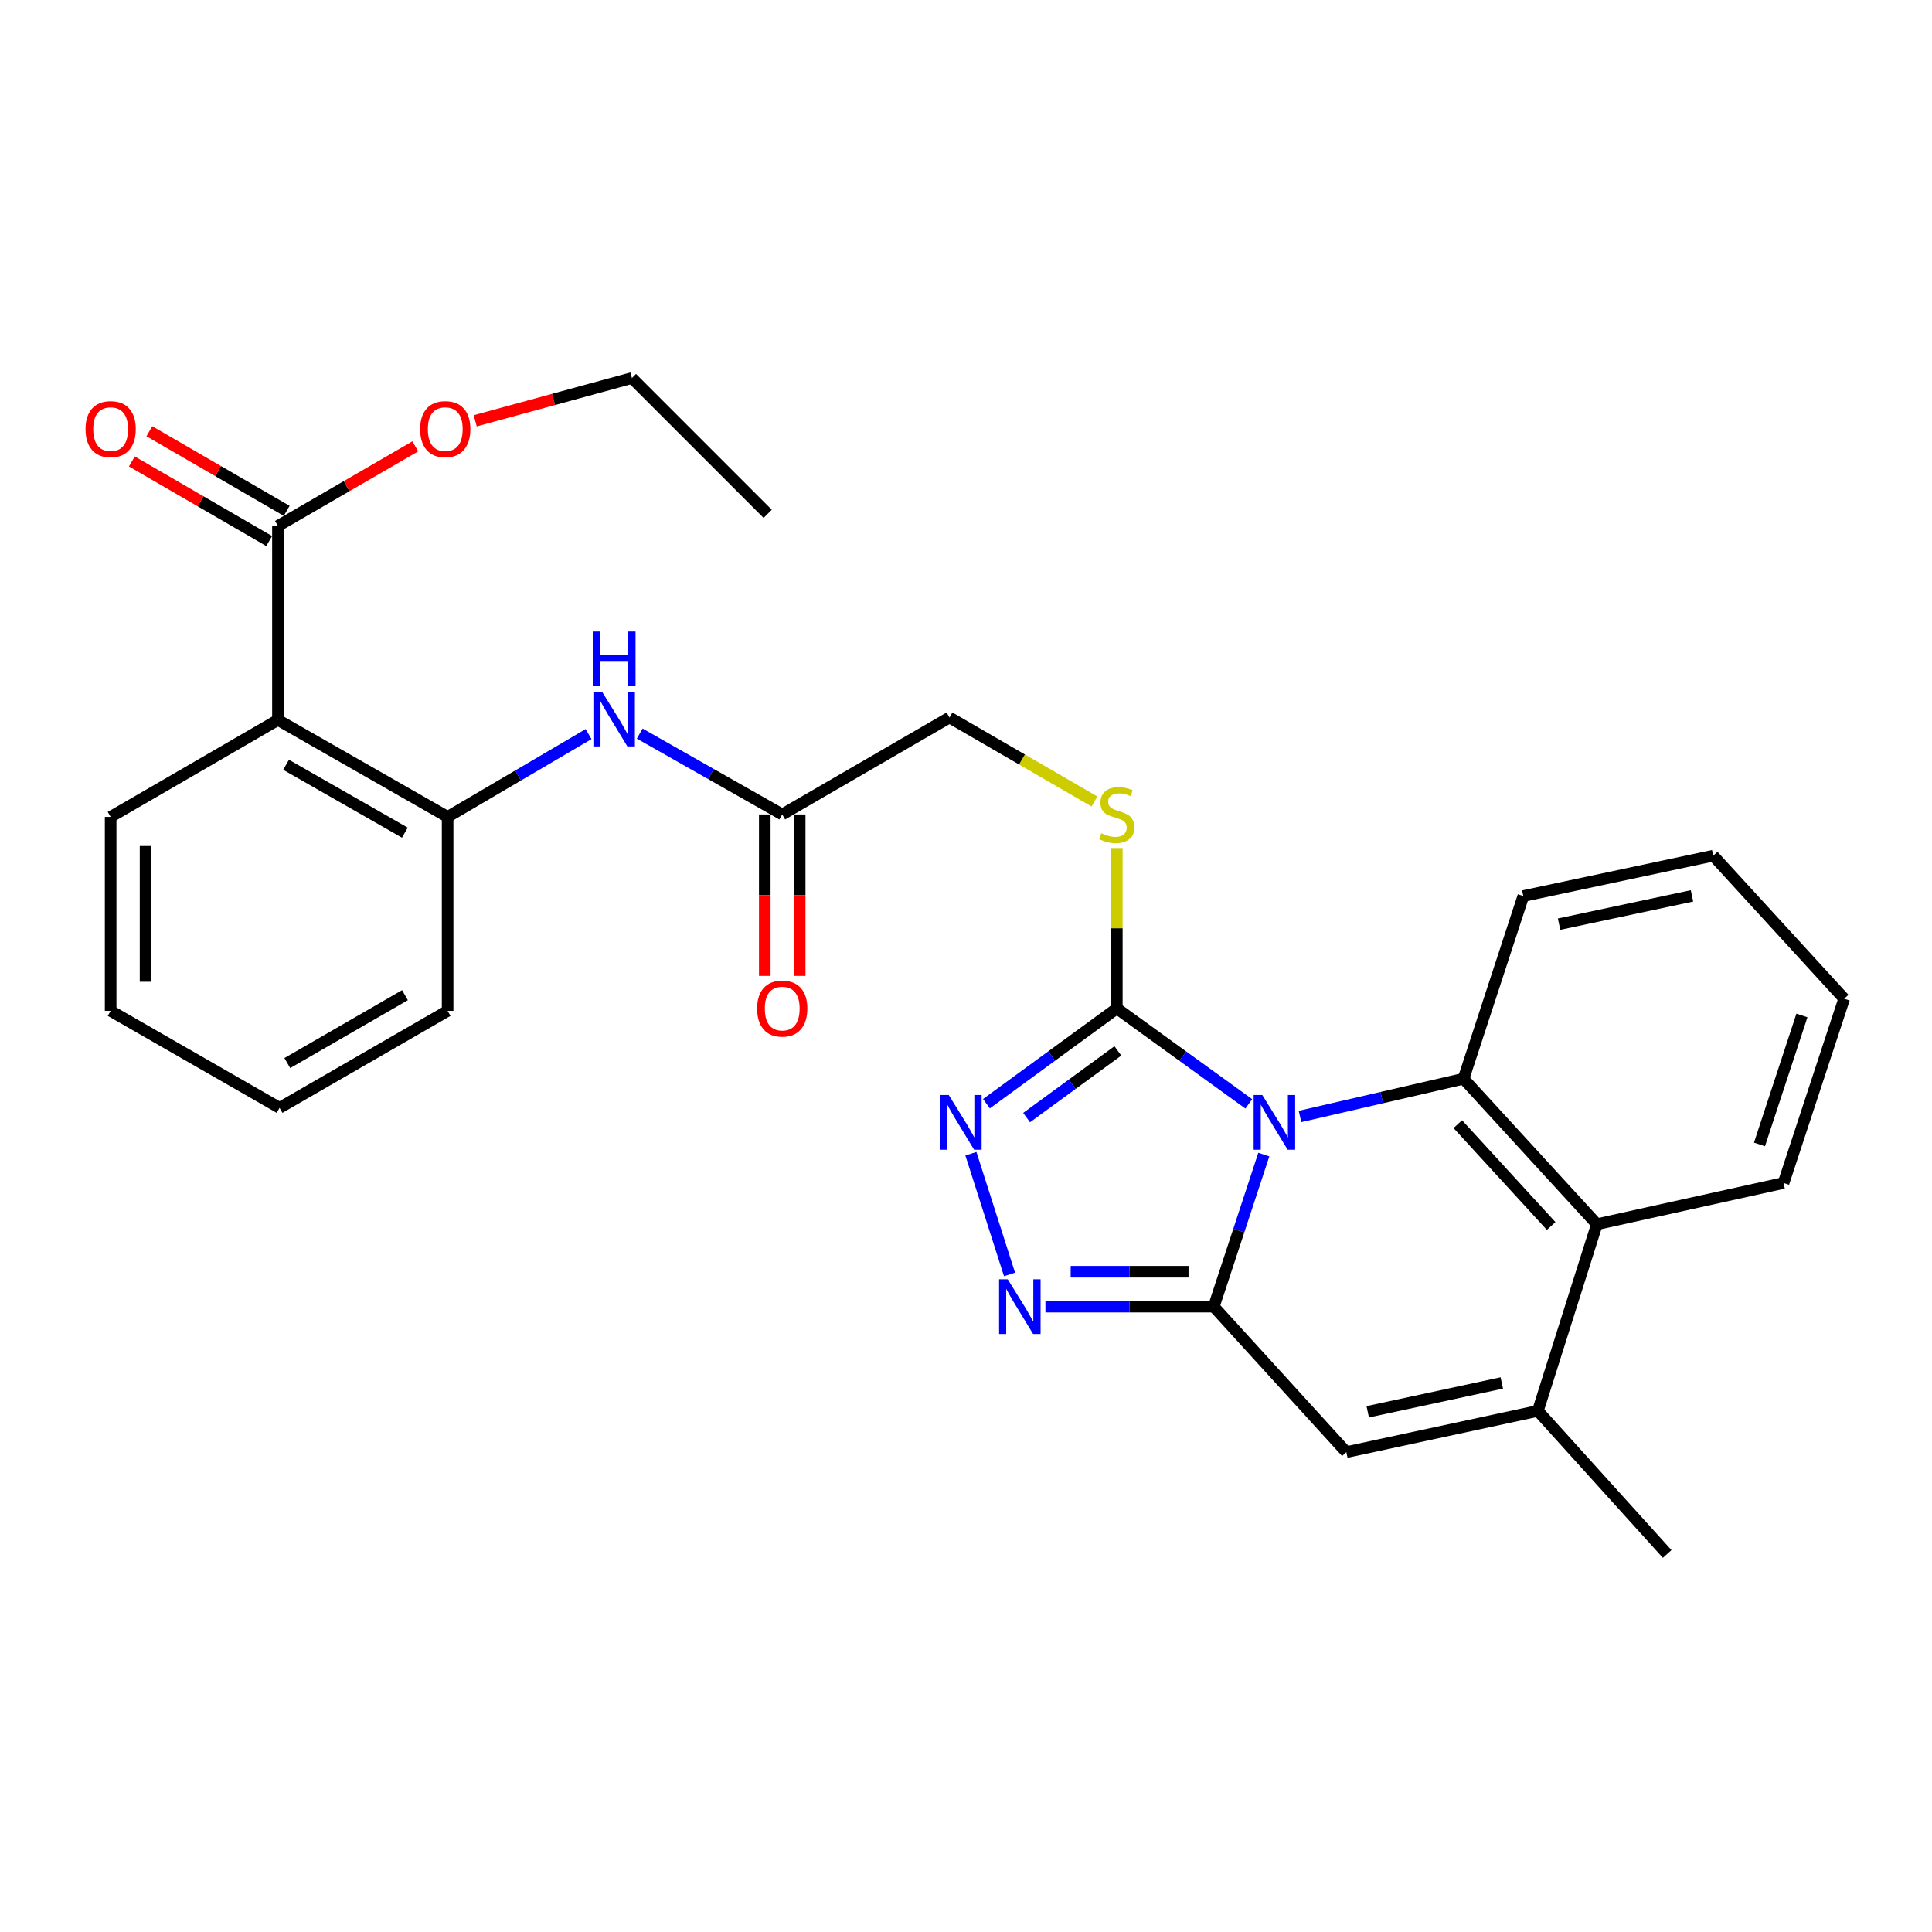 <?xml version='1.0' encoding='iso-8859-1'?>
<svg version='1.1' baseProfile='full'
              xmlns='http://www.w3.org/2000/svg'
                      xmlns:rdkit='http://www.rdkit.org/xml'
                      xmlns:xlink='http://www.w3.org/1999/xlink'
                  xml:space='preserve'
width='1000px' height='1000px' viewBox='0 0 1000 1000'>
<!-- END OF HEADER -->
<rect style='opacity:1.0;fill:#FFFFFF;stroke:none' width='1000' height='1000' x='0' y='0'> </rect>
<path class='bond-0' d='M 654.144,597.61 L 641.2,636.962' style='fill:none;fill-rule:evenodd;stroke:#0000FF;stroke-width:6px;stroke-linecap:butt;stroke-linejoin:miter;stroke-opacity:1' />
<path class='bond-0' d='M 641.2,636.962 L 628.256,676.315' style='fill:none;fill-rule:evenodd;stroke:#000000;stroke-width:6px;stroke-linecap:butt;stroke-linejoin:miter;stroke-opacity:1' />
<path class='bond-1' d='M 646.37,571.353 L 612.217,546.653' style='fill:none;fill-rule:evenodd;stroke:#0000FF;stroke-width:6px;stroke-linecap:butt;stroke-linejoin:miter;stroke-opacity:1' />
<path class='bond-1' d='M 612.217,546.653 L 578.064,521.954' style='fill:none;fill-rule:evenodd;stroke:#000000;stroke-width:6px;stroke-linecap:butt;stroke-linejoin:miter;stroke-opacity:1' />
<path class='bond-2' d='M 672.878,577.882 L 715.2,568.118' style='fill:none;fill-rule:evenodd;stroke:#0000FF;stroke-width:6px;stroke-linecap:butt;stroke-linejoin:miter;stroke-opacity:1' />
<path class='bond-2' d='M 715.2,568.118 L 757.521,558.353' style='fill:none;fill-rule:evenodd;stroke:#000000;stroke-width:6px;stroke-linecap:butt;stroke-linejoin:miter;stroke-opacity:1' />
<path class='bond-3' d='M 628.256,676.315 L 584.684,676.315' style='fill:none;fill-rule:evenodd;stroke:#000000;stroke-width:6px;stroke-linecap:butt;stroke-linejoin:miter;stroke-opacity:1' />
<path class='bond-3' d='M 584.684,676.315 L 541.112,676.315' style='fill:none;fill-rule:evenodd;stroke:#0000FF;stroke-width:6px;stroke-linecap:butt;stroke-linejoin:miter;stroke-opacity:1' />
<path class='bond-3' d='M 615.185,658.246 L 584.684,658.246' style='fill:none;fill-rule:evenodd;stroke:#000000;stroke-width:6px;stroke-linecap:butt;stroke-linejoin:miter;stroke-opacity:1' />
<path class='bond-3' d='M 584.684,658.246 L 554.184,658.246' style='fill:none;fill-rule:evenodd;stroke:#0000FF;stroke-width:6px;stroke-linecap:butt;stroke-linejoin:miter;stroke-opacity:1' />
<path class='bond-5' d='M 628.256,676.315 L 696.859,751.613' style='fill:none;fill-rule:evenodd;stroke:#000000;stroke-width:6px;stroke-linecap:butt;stroke-linejoin:miter;stroke-opacity:1' />
<path class='bond-4' d='M 578.064,521.954 L 544.325,546.61' style='fill:none;fill-rule:evenodd;stroke:#000000;stroke-width:6px;stroke-linecap:butt;stroke-linejoin:miter;stroke-opacity:1' />
<path class='bond-4' d='M 544.325,546.61 L 510.585,571.265' style='fill:none;fill-rule:evenodd;stroke:#0000FF;stroke-width:6px;stroke-linecap:butt;stroke-linejoin:miter;stroke-opacity:1' />
<path class='bond-4' d='M 578.603,543.94 L 554.985,561.199' style='fill:none;fill-rule:evenodd;stroke:#000000;stroke-width:6px;stroke-linecap:butt;stroke-linejoin:miter;stroke-opacity:1' />
<path class='bond-4' d='M 554.985,561.199 L 531.368,578.457' style='fill:none;fill-rule:evenodd;stroke:#0000FF;stroke-width:6px;stroke-linecap:butt;stroke-linejoin:miter;stroke-opacity:1' />
<path class='bond-12' d='M 578.064,521.954 L 578.064,480.452' style='fill:none;fill-rule:evenodd;stroke:#000000;stroke-width:6px;stroke-linecap:butt;stroke-linejoin:miter;stroke-opacity:1' />
<path class='bond-12' d='M 578.064,480.452 L 578.064,438.95' style='fill:none;fill-rule:evenodd;stroke:#CCCC00;stroke-width:6px;stroke-linecap:butt;stroke-linejoin:miter;stroke-opacity:1' />
<path class='bond-8' d='M 757.521,558.353 L 826.545,633.652' style='fill:none;fill-rule:evenodd;stroke:#000000;stroke-width:6px;stroke-linecap:butt;stroke-linejoin:miter;stroke-opacity:1' />
<path class='bond-8' d='M 754.555,581.858 L 802.872,634.567' style='fill:none;fill-rule:evenodd;stroke:#000000;stroke-width:6px;stroke-linecap:butt;stroke-linejoin:miter;stroke-opacity:1' />
<path class='bond-18' d='M 757.521,558.353 L 788.47,463.801' style='fill:none;fill-rule:evenodd;stroke:#000000;stroke-width:6px;stroke-linecap:butt;stroke-linejoin:miter;stroke-opacity:1' />
<path class='bond-29' d='M 522.53,659.651 L 502.537,597.166' style='fill:none;fill-rule:evenodd;stroke:#0000FF;stroke-width:6px;stroke-linecap:butt;stroke-linejoin:miter;stroke-opacity:1' />
<path class='bond-30' d='M 696.859,751.613 L 795.999,730.281' style='fill:none;fill-rule:evenodd;stroke:#000000;stroke-width:6px;stroke-linecap:butt;stroke-linejoin:miter;stroke-opacity:1' />
<path class='bond-30' d='M 707.929,730.749 L 777.327,715.816' style='fill:none;fill-rule:evenodd;stroke:#000000;stroke-width:6px;stroke-linecap:butt;stroke-linejoin:miter;stroke-opacity:1' />
<path class='bond-6' d='M 795.999,730.281 L 826.545,633.652' style='fill:none;fill-rule:evenodd;stroke:#000000;stroke-width:6px;stroke-linecap:butt;stroke-linejoin:miter;stroke-opacity:1' />
<path class='bond-19' d='M 795.999,730.281 L 862.925,804.325' style='fill:none;fill-rule:evenodd;stroke:#000000;stroke-width:6px;stroke-linecap:butt;stroke-linejoin:miter;stroke-opacity:1' />
<path class='bond-7' d='M 143.862,372.632 L 231.688,422.825' style='fill:none;fill-rule:evenodd;stroke:#000000;stroke-width:6px;stroke-linecap:butt;stroke-linejoin:miter;stroke-opacity:1' />
<path class='bond-7' d='M 148.071,395.849 L 209.549,430.984' style='fill:none;fill-rule:evenodd;stroke:#000000;stroke-width:6px;stroke-linecap:butt;stroke-linejoin:miter;stroke-opacity:1' />
<path class='bond-10' d='M 143.862,372.632 L 143.862,272.228' style='fill:none;fill-rule:evenodd;stroke:#000000;stroke-width:6px;stroke-linecap:butt;stroke-linejoin:miter;stroke-opacity:1' />
<path class='bond-20' d='M 143.862,372.632 L 57.271,422.825' style='fill:none;fill-rule:evenodd;stroke:#000000;stroke-width:6px;stroke-linecap:butt;stroke-linejoin:miter;stroke-opacity:1' />
<path class='bond-21' d='M 826.545,633.652 L 923.165,612.31' style='fill:none;fill-rule:evenodd;stroke:#000000;stroke-width:6px;stroke-linecap:butt;stroke-linejoin:miter;stroke-opacity:1' />
<path class='bond-9' d='M 231.688,422.825 L 268.164,401.396' style='fill:none;fill-rule:evenodd;stroke:#000000;stroke-width:6px;stroke-linecap:butt;stroke-linejoin:miter;stroke-opacity:1' />
<path class='bond-9' d='M 268.164,401.396 L 304.639,379.968' style='fill:none;fill-rule:evenodd;stroke:#0000FF;stroke-width:6px;stroke-linecap:butt;stroke-linejoin:miter;stroke-opacity:1' />
<path class='bond-22' d='M 231.688,422.825 L 231.688,523.219' style='fill:none;fill-rule:evenodd;stroke:#000000;stroke-width:6px;stroke-linecap:butt;stroke-linejoin:miter;stroke-opacity:1' />
<path class='bond-14' d='M 148.392,264.411 L 112.848,243.812' style='fill:none;fill-rule:evenodd;stroke:#000000;stroke-width:6px;stroke-linecap:butt;stroke-linejoin:miter;stroke-opacity:1' />
<path class='bond-14' d='M 112.848,243.812 L 77.303,223.213' style='fill:none;fill-rule:evenodd;stroke:#FF0000;stroke-width:6px;stroke-linecap:butt;stroke-linejoin:miter;stroke-opacity:1' />
<path class='bond-14' d='M 139.332,280.045 L 103.787,259.446' style='fill:none;fill-rule:evenodd;stroke:#000000;stroke-width:6px;stroke-linecap:butt;stroke-linejoin:miter;stroke-opacity:1' />
<path class='bond-14' d='M 103.787,259.446 L 68.243,238.847' style='fill:none;fill-rule:evenodd;stroke:#FF0000;stroke-width:6px;stroke-linecap:butt;stroke-linejoin:miter;stroke-opacity:1' />
<path class='bond-17' d='M 143.862,272.228 L 179.412,251.629' style='fill:none;fill-rule:evenodd;stroke:#000000;stroke-width:6px;stroke-linecap:butt;stroke-linejoin:miter;stroke-opacity:1' />
<path class='bond-17' d='M 179.412,251.629 L 214.961,231.029' style='fill:none;fill-rule:evenodd;stroke:#FF0000;stroke-width:6px;stroke-linecap:butt;stroke-linejoin:miter;stroke-opacity:1' />
<path class='bond-11' d='M 331.119,379.704 L 368,400.632' style='fill:none;fill-rule:evenodd;stroke:#0000FF;stroke-width:6px;stroke-linecap:butt;stroke-linejoin:miter;stroke-opacity:1' />
<path class='bond-11' d='M 368,400.632 L 404.881,421.56' style='fill:none;fill-rule:evenodd;stroke:#000000;stroke-width:6px;stroke-linecap:butt;stroke-linejoin:miter;stroke-opacity:1' />
<path class='bond-16' d='M 566.482,414.847 L 528.972,393.107' style='fill:none;fill-rule:evenodd;stroke:#CCCC00;stroke-width:6px;stroke-linecap:butt;stroke-linejoin:miter;stroke-opacity:1' />
<path class='bond-16' d='M 528.972,393.107 L 491.463,371.368' style='fill:none;fill-rule:evenodd;stroke:#000000;stroke-width:6px;stroke-linecap:butt;stroke-linejoin:miter;stroke-opacity:1' />
<path class='bond-13' d='M 404.881,421.56 L 491.463,371.368' style='fill:none;fill-rule:evenodd;stroke:#000000;stroke-width:6px;stroke-linecap:butt;stroke-linejoin:miter;stroke-opacity:1' />
<path class='bond-15' d='M 395.847,421.56 L 395.847,463.342' style='fill:none;fill-rule:evenodd;stroke:#000000;stroke-width:6px;stroke-linecap:butt;stroke-linejoin:miter;stroke-opacity:1' />
<path class='bond-15' d='M 395.847,463.342 L 395.847,505.124' style='fill:none;fill-rule:evenodd;stroke:#FF0000;stroke-width:6px;stroke-linecap:butt;stroke-linejoin:miter;stroke-opacity:1' />
<path class='bond-15' d='M 413.916,421.56 L 413.916,463.342' style='fill:none;fill-rule:evenodd;stroke:#000000;stroke-width:6px;stroke-linecap:butt;stroke-linejoin:miter;stroke-opacity:1' />
<path class='bond-15' d='M 413.916,463.342 L 413.916,505.124' style='fill:none;fill-rule:evenodd;stroke:#FF0000;stroke-width:6px;stroke-linecap:butt;stroke-linejoin:miter;stroke-opacity:1' />
<path class='bond-23' d='M 245.968,217.814 L 286.526,206.745' style='fill:none;fill-rule:evenodd;stroke:#FF0000;stroke-width:6px;stroke-linecap:butt;stroke-linejoin:miter;stroke-opacity:1' />
<path class='bond-23' d='M 286.526,206.745 L 327.084,195.675' style='fill:none;fill-rule:evenodd;stroke:#000000;stroke-width:6px;stroke-linecap:butt;stroke-linejoin:miter;stroke-opacity:1' />
<path class='bond-24' d='M 788.47,463.801 L 886.756,442.901' style='fill:none;fill-rule:evenodd;stroke:#000000;stroke-width:6px;stroke-linecap:butt;stroke-linejoin:miter;stroke-opacity:1' />
<path class='bond-24' d='M 806.971,478.34 L 875.771,463.71' style='fill:none;fill-rule:evenodd;stroke:#000000;stroke-width:6px;stroke-linecap:butt;stroke-linejoin:miter;stroke-opacity:1' />
<path class='bond-32' d='M 57.271,422.825 L 57.271,523.219' style='fill:none;fill-rule:evenodd;stroke:#000000;stroke-width:6px;stroke-linecap:butt;stroke-linejoin:miter;stroke-opacity:1' />
<path class='bond-32' d='M 75.34,437.884 L 75.34,508.16' style='fill:none;fill-rule:evenodd;stroke:#000000;stroke-width:6px;stroke-linecap:butt;stroke-linejoin:miter;stroke-opacity:1' />
<path class='bond-31' d='M 923.165,612.31 L 954.545,516.935' style='fill:none;fill-rule:evenodd;stroke:#000000;stroke-width:6px;stroke-linecap:butt;stroke-linejoin:miter;stroke-opacity:1' />
<path class='bond-31' d='M 910.708,592.356 L 932.674,525.594' style='fill:none;fill-rule:evenodd;stroke:#000000;stroke-width:6px;stroke-linecap:butt;stroke-linejoin:miter;stroke-opacity:1' />
<path class='bond-27' d='M 231.688,523.219 L 144.695,573.411' style='fill:none;fill-rule:evenodd;stroke:#000000;stroke-width:6px;stroke-linecap:butt;stroke-linejoin:miter;stroke-opacity:1' />
<path class='bond-27' d='M 209.609,515.097 L 148.714,550.231' style='fill:none;fill-rule:evenodd;stroke:#000000;stroke-width:6px;stroke-linecap:butt;stroke-linejoin:miter;stroke-opacity:1' />
<path class='bond-28' d='M 327.084,195.675 L 397.353,265.954' style='fill:none;fill-rule:evenodd;stroke:#000000;stroke-width:6px;stroke-linecap:butt;stroke-linejoin:miter;stroke-opacity:1' />
<path class='bond-26' d='M 886.756,442.901 L 954.545,516.935' style='fill:none;fill-rule:evenodd;stroke:#000000;stroke-width:6px;stroke-linecap:butt;stroke-linejoin:miter;stroke-opacity:1' />
<path class='bond-25' d='M 57.271,523.219 L 144.695,573.411' style='fill:none;fill-rule:evenodd;stroke:#000000;stroke-width:6px;stroke-linecap:butt;stroke-linejoin:miter;stroke-opacity:1' />
<path  class='atom-0' d='M 653.367 566.78
L 662.647 581.78
Q 663.567 583.26, 665.047 585.94
Q 666.527 588.62, 666.607 588.78
L 666.607 566.78
L 670.367 566.78
L 670.367 595.1
L 666.487 595.1
L 656.527 578.7
Q 655.367 576.78, 654.127 574.58
Q 652.927 572.38, 652.567 571.7
L 652.567 595.1
L 648.887 595.1
L 648.887 566.78
L 653.367 566.78
' fill='#0000FF'/>
<path  class='atom-4' d='M 521.602 662.155
L 530.882 677.155
Q 531.802 678.635, 533.282 681.315
Q 534.762 683.995, 534.842 684.155
L 534.842 662.155
L 538.602 662.155
L 538.602 690.475
L 534.722 690.475
L 524.762 674.075
Q 523.602 672.155, 522.362 669.955
Q 521.162 667.755, 520.802 667.075
L 520.802 690.475
L 517.122 690.475
L 517.122 662.155
L 521.602 662.155
' fill='#0000FF'/>
<path  class='atom-5' d='M 491.085 566.78
L 500.365 581.78
Q 501.285 583.26, 502.765 585.94
Q 504.245 588.62, 504.325 588.78
L 504.325 566.78
L 508.085 566.78
L 508.085 595.1
L 504.205 595.1
L 494.245 578.7
Q 493.085 576.78, 491.845 574.58
Q 490.645 572.38, 490.285 571.7
L 490.285 595.1
L 486.605 595.1
L 486.605 566.78
L 491.085 566.78
' fill='#0000FF'/>
<path  class='atom-12' d='M 311.618 358.031
L 320.898 373.031
Q 321.818 374.511, 323.298 377.191
Q 324.778 379.871, 324.858 380.031
L 324.858 358.031
L 328.618 358.031
L 328.618 386.351
L 324.738 386.351
L 314.778 369.951
Q 313.618 368.031, 312.378 365.831
Q 311.178 363.631, 310.818 362.951
L 310.818 386.351
L 307.138 386.351
L 307.138 358.031
L 311.618 358.031
' fill='#0000FF'/>
<path  class='atom-12' d='M 306.798 326.879
L 310.638 326.879
L 310.638 338.919
L 325.118 338.919
L 325.118 326.879
L 328.958 326.879
L 328.958 355.199
L 325.118 355.199
L 325.118 342.119
L 310.638 342.119
L 310.638 355.199
L 306.798 355.199
L 306.798 326.879
' fill='#0000FF'/>
<path  class='atom-13' d='M 570.064 431.28
Q 570.384 431.4, 571.704 431.96
Q 573.024 432.52, 574.464 432.88
Q 575.944 433.2, 577.384 433.2
Q 580.064 433.2, 581.624 431.92
Q 583.184 430.6, 583.184 428.32
Q 583.184 426.76, 582.384 425.8
Q 581.624 424.84, 580.424 424.32
Q 579.224 423.8, 577.224 423.2
Q 574.704 422.44, 573.184 421.72
Q 571.704 421, 570.624 419.48
Q 569.584 417.96, 569.584 415.4
Q 569.584 411.84, 571.984 409.64
Q 574.424 407.44, 579.224 407.44
Q 582.504 407.44, 586.224 409
L 585.304 412.08
Q 581.904 410.68, 579.344 410.68
Q 576.584 410.68, 575.064 411.84
Q 573.544 412.96, 573.584 414.92
Q 573.584 416.44, 574.344 417.36
Q 575.144 418.28, 576.264 418.8
Q 577.424 419.32, 579.344 419.92
Q 581.904 420.72, 583.424 421.52
Q 584.944 422.32, 586.024 423.96
Q 587.144 425.56, 587.144 428.32
Q 587.144 432.24, 584.504 434.36
Q 581.904 436.44, 577.544 436.44
Q 575.024 436.44, 573.104 435.88
Q 571.224 435.36, 568.984 434.44
L 570.064 431.28
' fill='#CCCC00'/>
<path  class='atom-15' d='M 44.271 222.126
Q 44.271 215.326, 47.631 211.526
Q 50.991 207.726, 57.271 207.726
Q 63.551 207.726, 66.911 211.526
Q 70.271 215.326, 70.271 222.126
Q 70.271 229.006, 66.871 232.926
Q 63.471 236.806, 57.271 236.806
Q 51.031 236.806, 47.631 232.926
Q 44.271 229.046, 44.271 222.126
M 57.271 233.606
Q 61.591 233.606, 63.911 230.726
Q 66.271 227.806, 66.271 222.126
Q 66.271 216.566, 63.911 213.766
Q 61.591 210.926, 57.271 210.926
Q 52.951 210.926, 50.591 213.726
Q 48.271 216.526, 48.271 222.126
Q 48.271 227.846, 50.591 230.726
Q 52.951 233.606, 57.271 233.606
' fill='#FF0000'/>
<path  class='atom-16' d='M 391.881 522.034
Q 391.881 515.234, 395.241 511.434
Q 398.601 507.634, 404.881 507.634
Q 411.161 507.634, 414.521 511.434
Q 417.881 515.234, 417.881 522.034
Q 417.881 528.914, 414.481 532.834
Q 411.081 536.714, 404.881 536.714
Q 398.641 536.714, 395.241 532.834
Q 391.881 528.954, 391.881 522.034
M 404.881 533.514
Q 409.201 533.514, 411.521 530.634
Q 413.881 527.714, 413.881 522.034
Q 413.881 516.474, 411.521 513.674
Q 409.201 510.834, 404.881 510.834
Q 400.561 510.834, 398.201 513.634
Q 395.881 516.434, 395.881 522.034
Q 395.881 527.754, 398.201 530.634
Q 400.561 533.514, 404.881 533.514
' fill='#FF0000'/>
<path  class='atom-18' d='M 217.464 222.126
Q 217.464 215.326, 220.824 211.526
Q 224.184 207.726, 230.464 207.726
Q 236.744 207.726, 240.104 211.526
Q 243.464 215.326, 243.464 222.126
Q 243.464 229.006, 240.064 232.926
Q 236.664 236.806, 230.464 236.806
Q 224.224 236.806, 220.824 232.926
Q 217.464 229.046, 217.464 222.126
M 230.464 233.606
Q 234.784 233.606, 237.104 230.726
Q 239.464 227.806, 239.464 222.126
Q 239.464 216.566, 237.104 213.766
Q 234.784 210.926, 230.464 210.926
Q 226.144 210.926, 223.784 213.726
Q 221.464 216.526, 221.464 222.126
Q 221.464 227.846, 223.784 230.726
Q 226.144 233.606, 230.464 233.606
' fill='#FF0000'/>
</svg>

